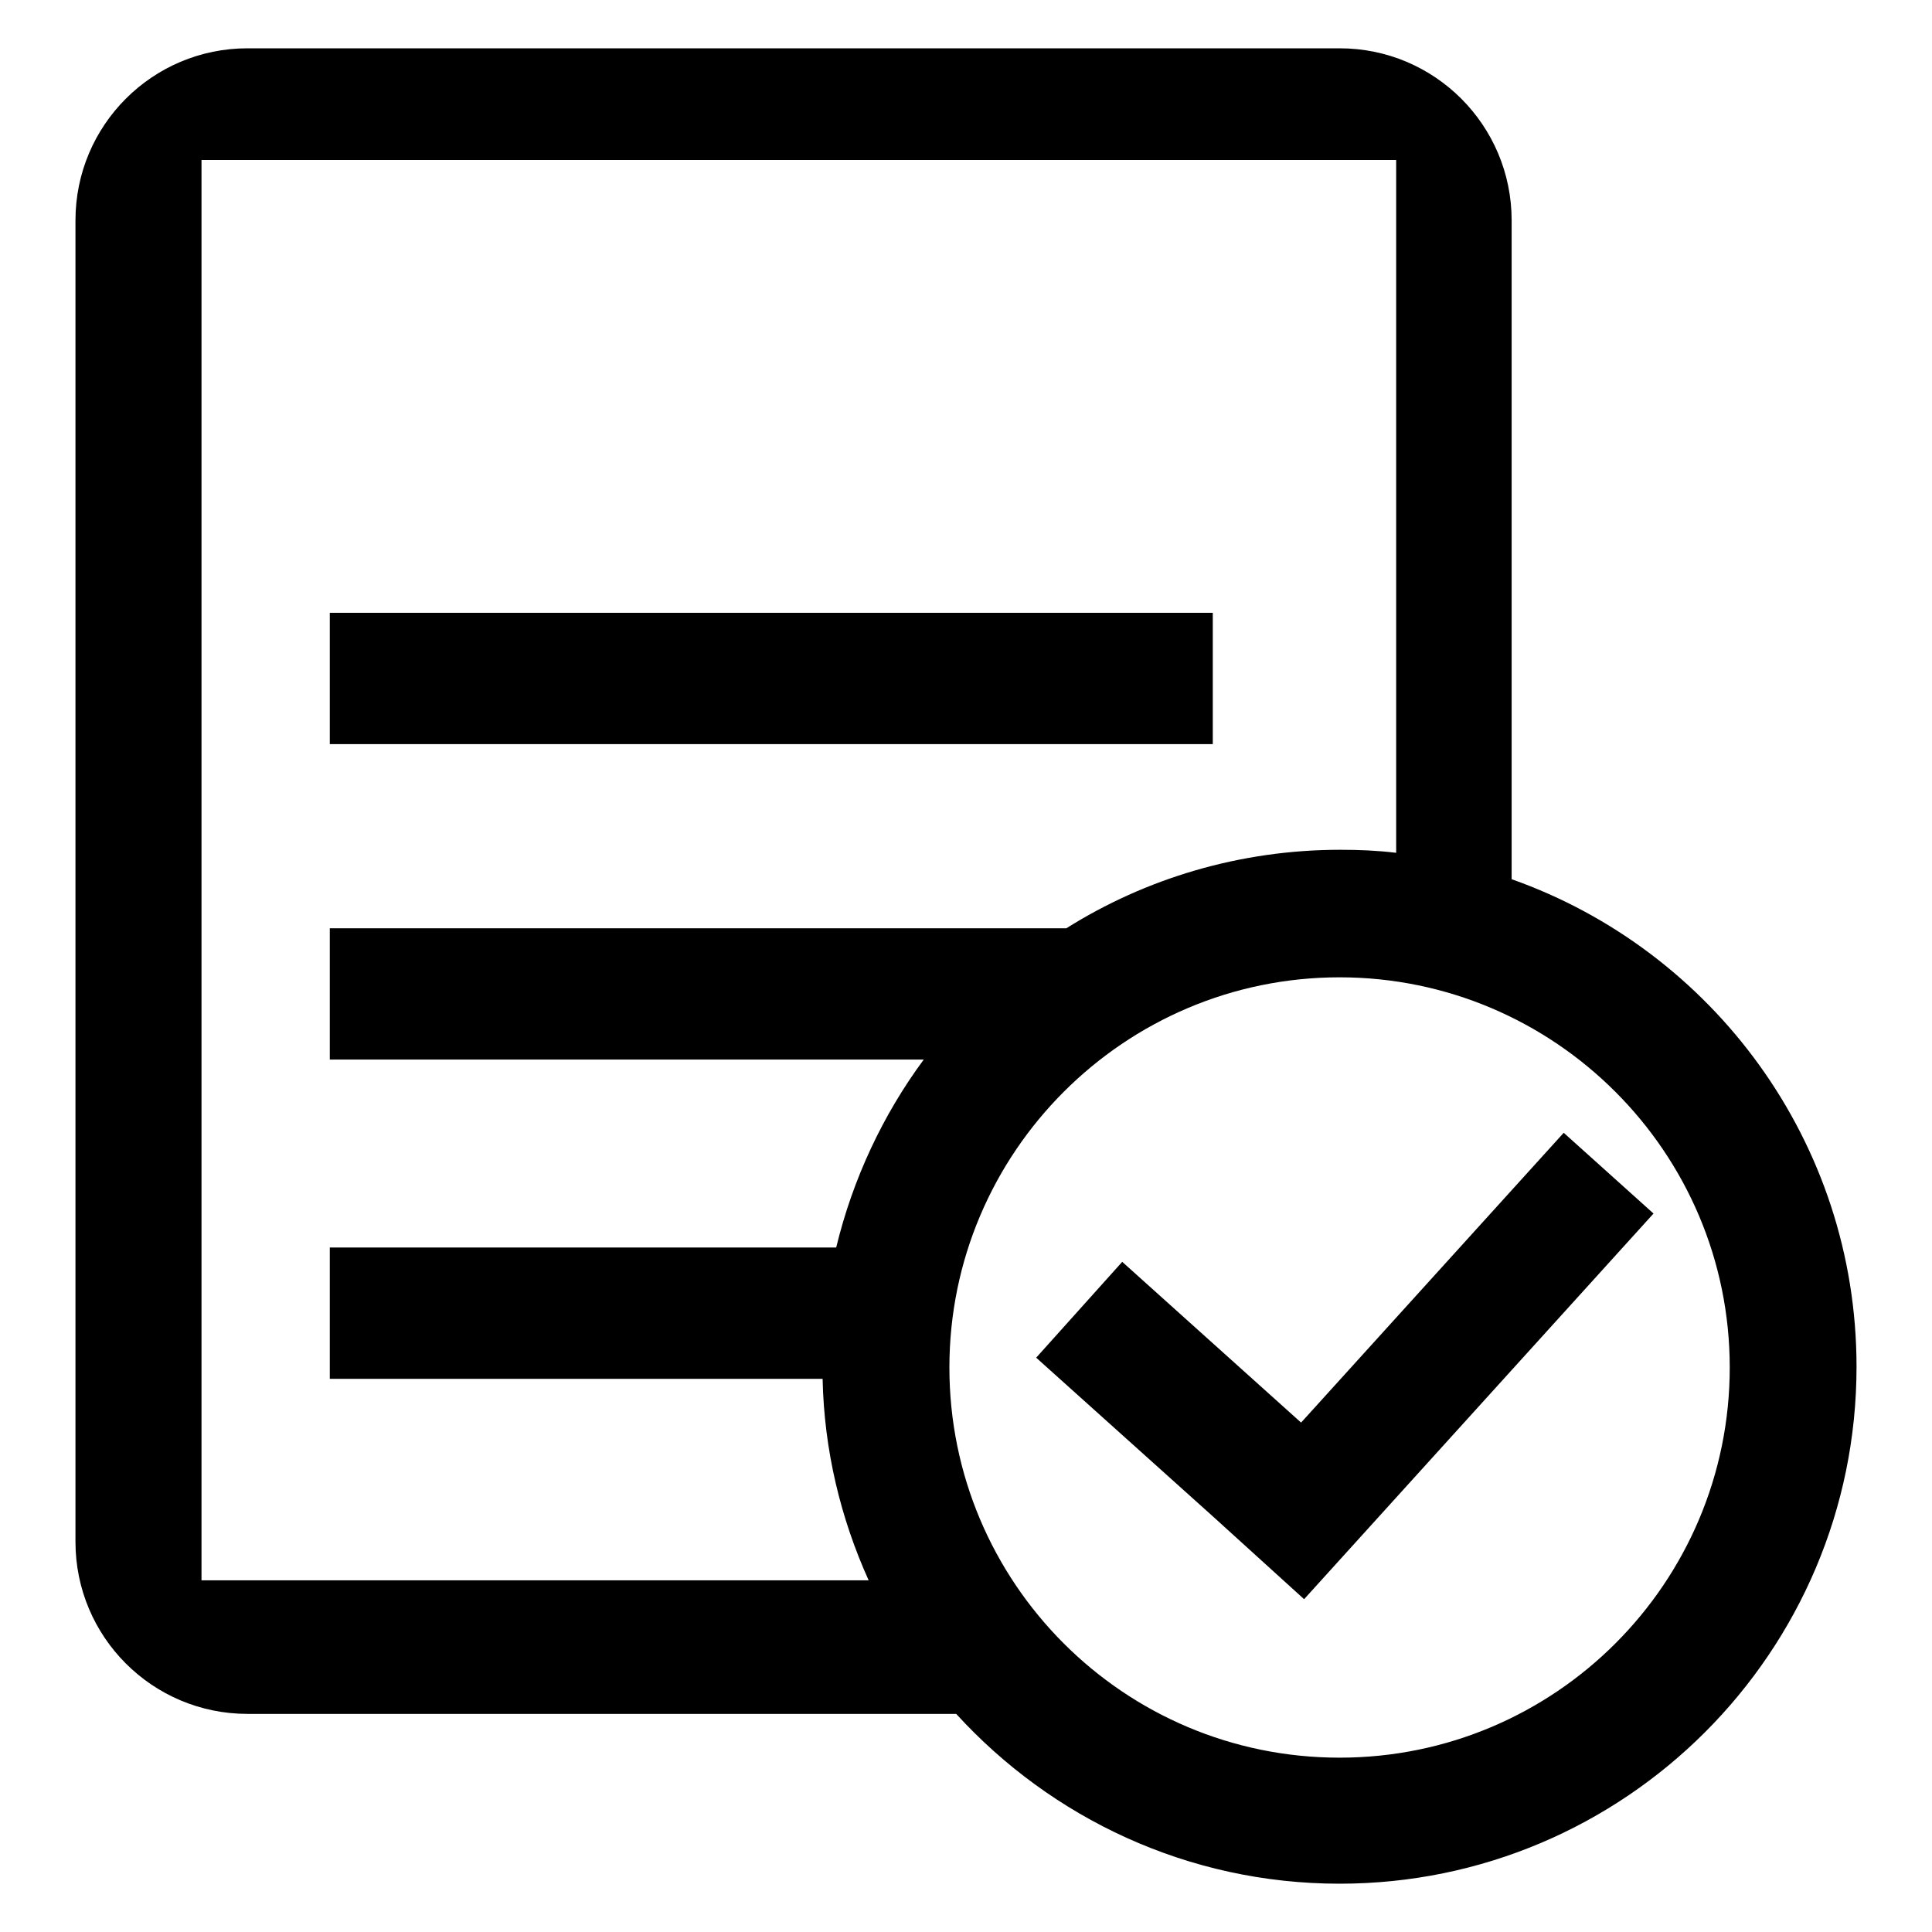 <?xml version="1.0" encoding="utf-8"?>
<!-- Svg Vector Icons : http://www.onlinewebfonts.com/icon -->
<!DOCTYPE svg PUBLIC "-//W3C//DTD SVG 1.1//EN" "http://www.w3.org/Graphics/SVG/1.1/DTD/svg11.dtd">
<svg version="1.1" xmlns="http://www.w3.org/2000/svg" xmlns:xlink="http://www.w3.org/1999/xlink" x="0px" y="0px" viewBox="0 0 256 256" enable-background="new 0 0 256 256" xml:space="preserve">
<g><g><path fill="#000000" d="M207.2,150.1l-34.8,38.4l-23.7-21.3l-11.4,12.7l23.6,21.2l0,0l11.9,10.8l46.3-51.1L207.2,150.1z"/><path fill="#000000" d="M43.7,81.2h117v17.4h-117V81.2L43.7,81.2z"/><path fill="#000000" d="M200.3,116.5V29.2c0-12.6-10.2-22.8-22.8-22.8H32.8C20.2,6.4,10,16.6,10,29.2v175.1c0,12.6,10.2,22.8,22.8,22.8h93.9c12.6,13.8,30.7,22.5,50.8,22.5c37.8,0,68.5-30.7,68.5-68.5C246,151.3,226.9,125.9,200.3,116.5z M109,182.7c0.2,9.5,2.4,18.5,6.1,26.7H26.7V21.2h158.3V113c-2.5-0.3-4.9-0.4-7.4-0.4c-13.3,0-25.8,3.8-36.3,10.4H43.7v17.4h78.7c-5.4,7.3-9.4,15.8-11.6,24.9H43.7v17.4H109L109,182.7z M177.5,232.9c-28.6,0-51.7-23.2-51.7-51.7s23.2-51.7,51.7-51.7s51.7,23.2,51.7,51.7S206.1,232.9,177.5,232.9z"/></g></g>
</svg>